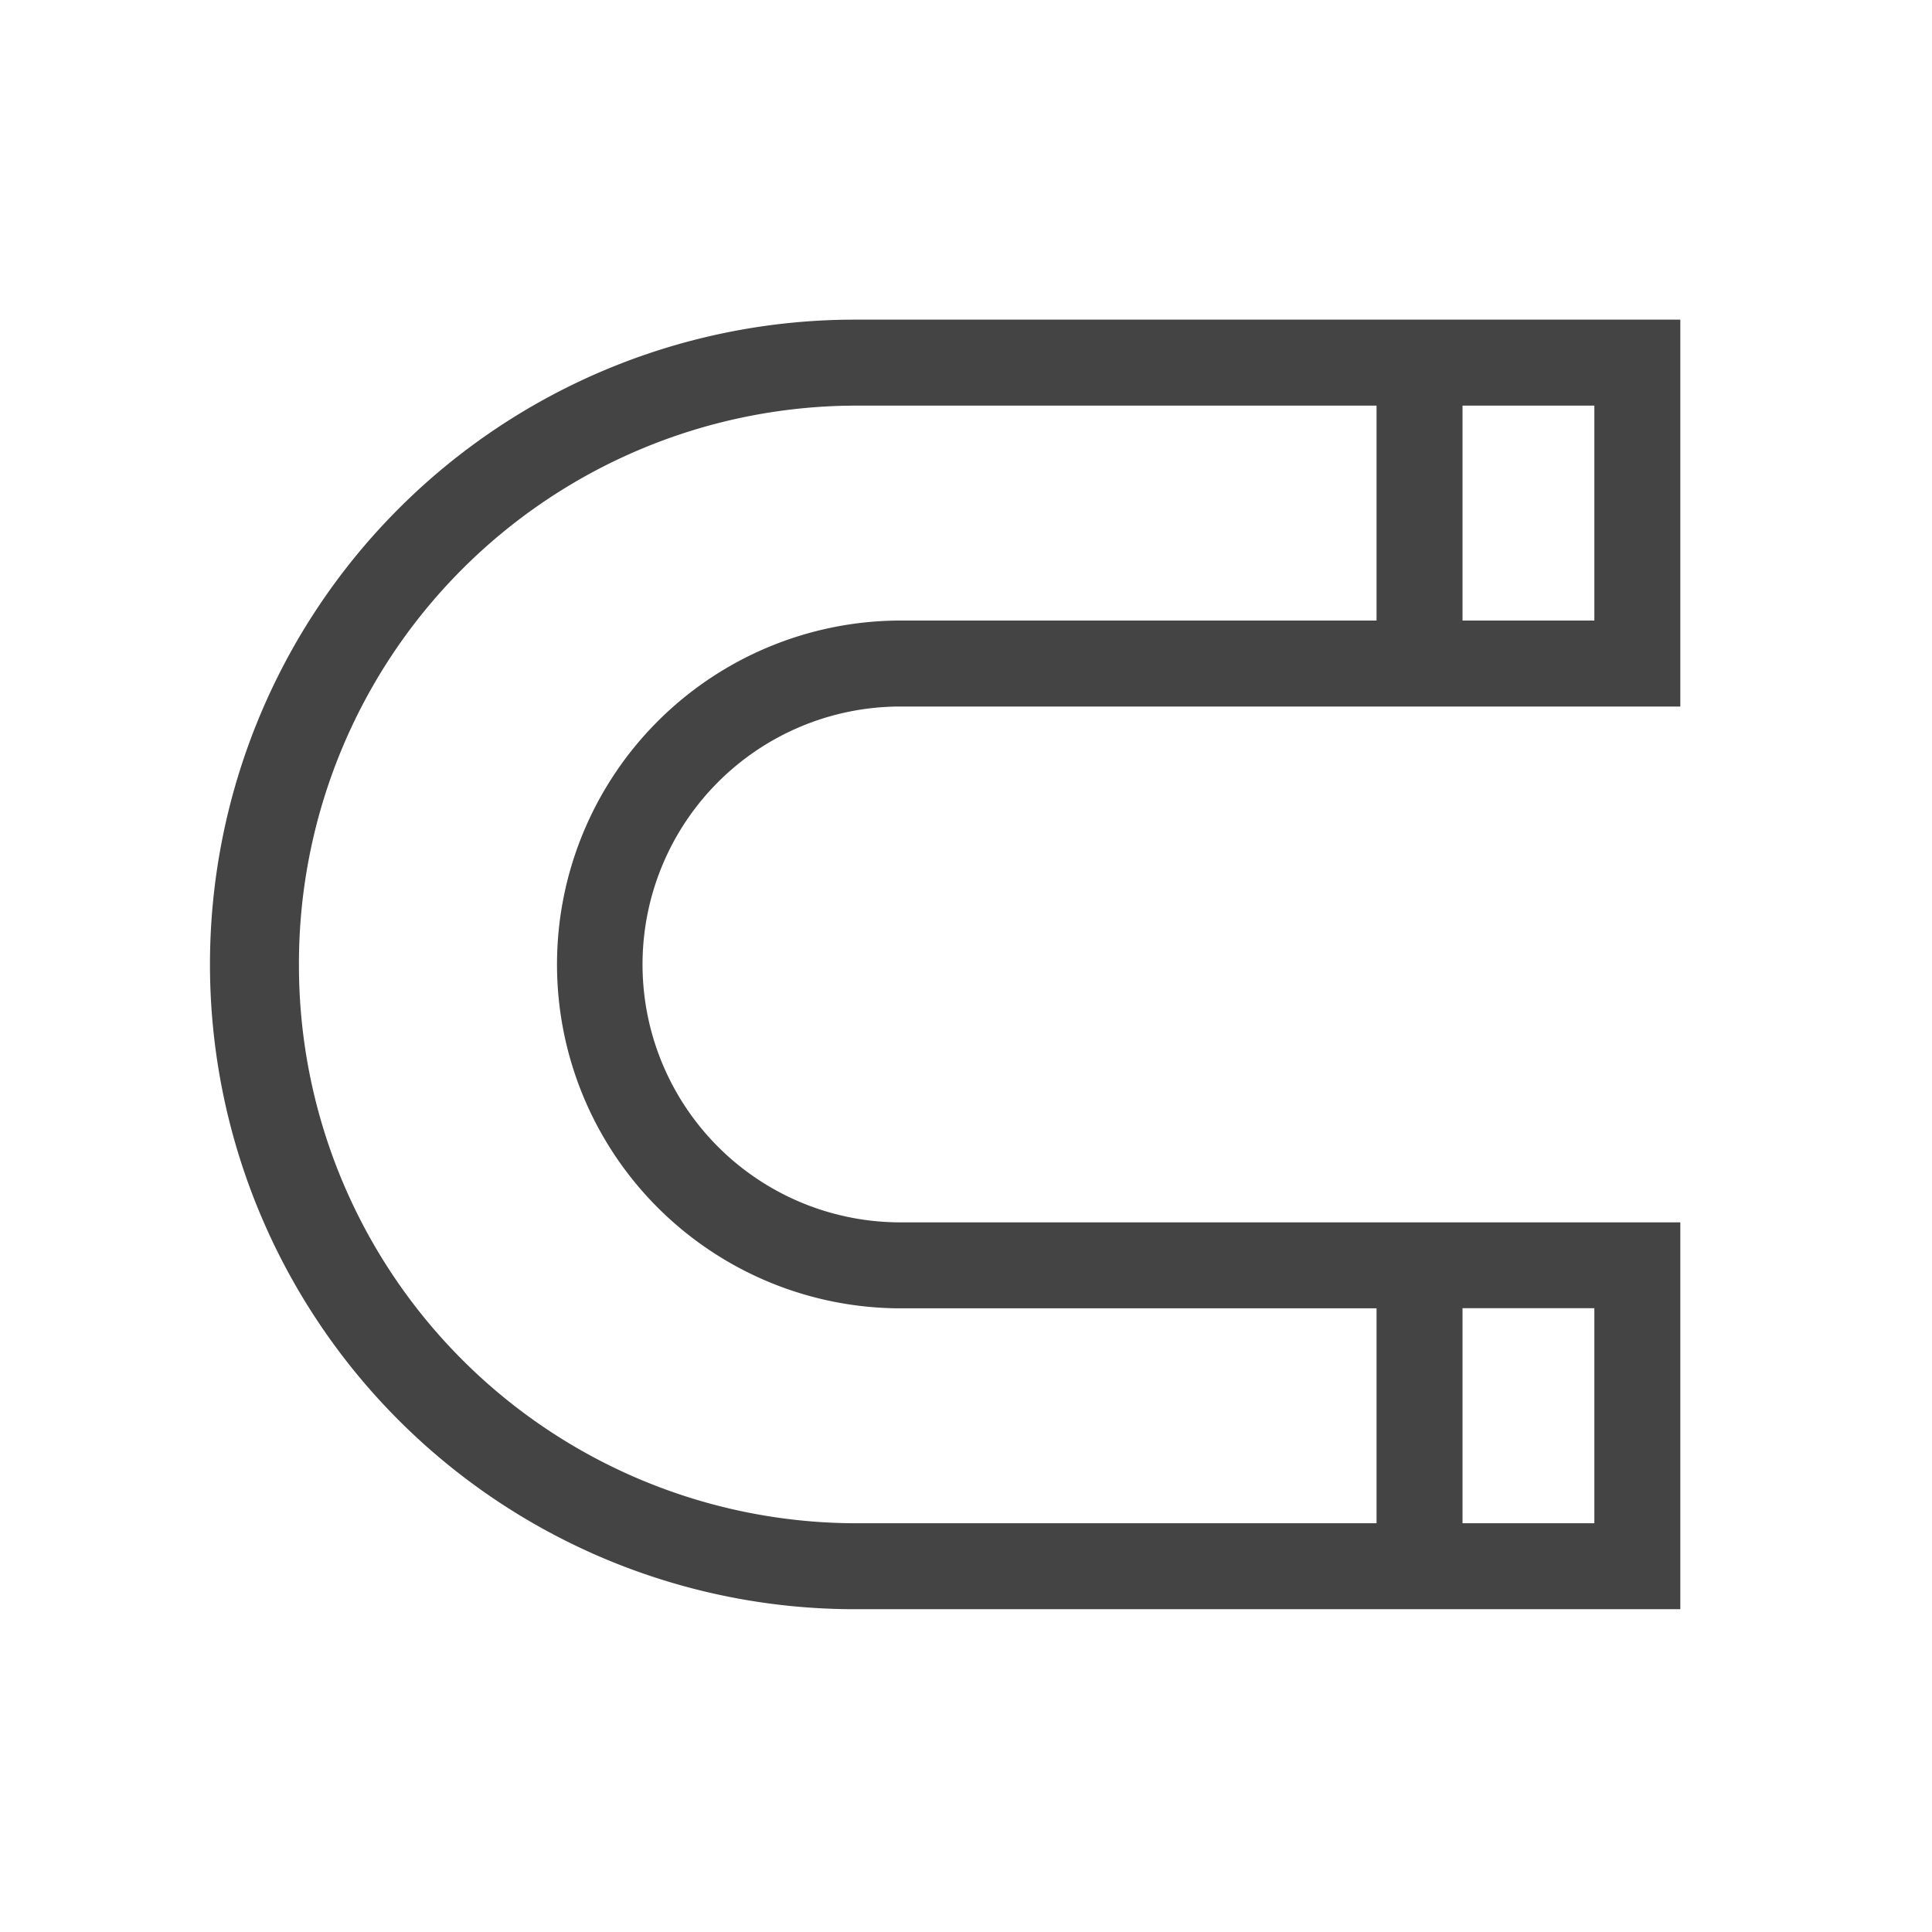 <svg xmlns="http://www.w3.org/2000/svg" width="60" height="60" viewBox="0 0 60 60">
  <g id="icon_11" transform="translate(-669 -495)">
    <path id="Path_1340" data-name="Path 1340" d="M28.034,0V24.309a8.01,8.01,0,0,1-16.019,0V0H0V25.639a20.024,20.024,0,0,0,40.048,0V0Zm9.345,2.67V6.764H30.7V2.67Zm-28.034,0V6.764H2.67V2.67ZM20.024,42.9A17.325,17.325,0,0,1,2.67,25.639V9.434H9.345V24.309a10.68,10.68,0,0,0,21.359,0V9.434h6.675V25.639A17.325,17.325,0,0,1,20.024,42.9Z" transform="translate(721.184 504.927) rotate(90)" fill="#444"/>
    <rect id="canvas" width="60" height="60" transform="translate(669 495)" fill="#b42b2b" opacity="0"/>
  </g>
</svg>
